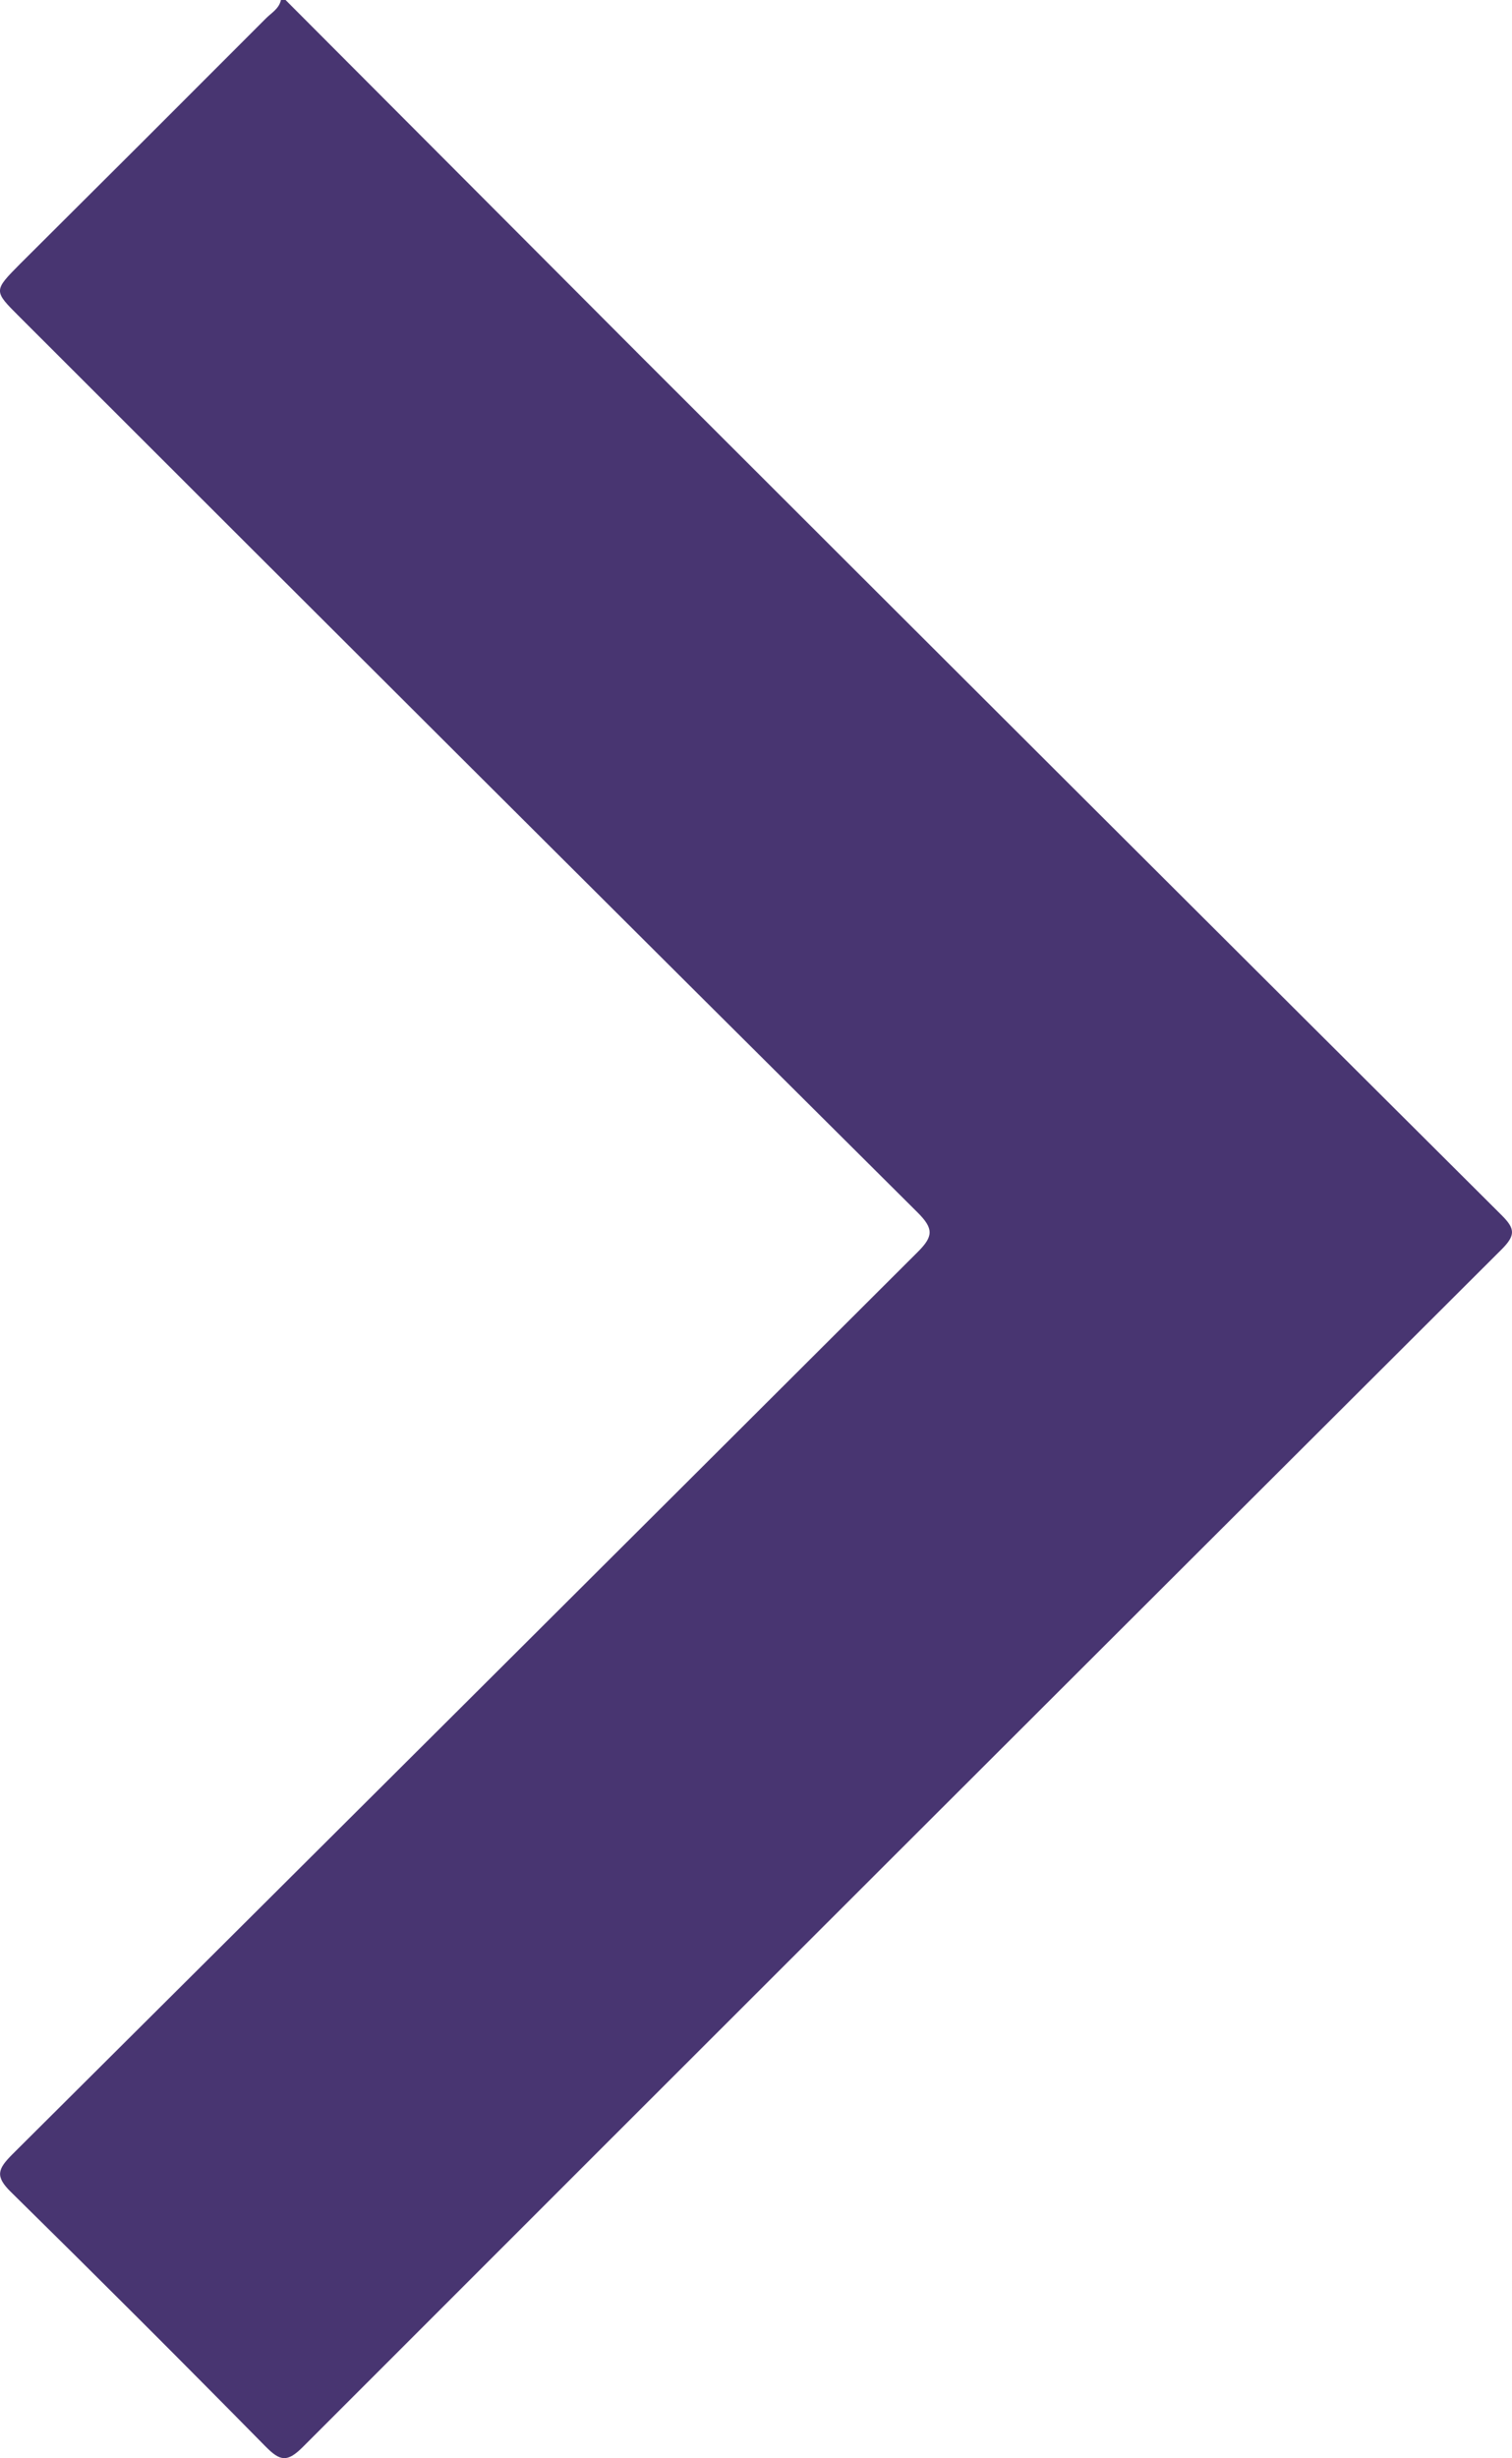 <?xml version="1.0" encoding="UTF-8"?> <svg xmlns="http://www.w3.org/2000/svg" viewBox="0 0 229.64 373.14"> <defs> <style>.cls-1{fill:#483571;}</style> </defs> <g id="Слой_2" data-name="Слой 2"> <g id="Слой_1-2" data-name="Слой 1"> <g id="Слой_2-2" data-name="Слой 2"> <g id="Слой_1-2-2" data-name="Слой 1-2"> <path class="cls-1" d="M43.37,0,97.25,54q65.37,65.3,130.84,130.49c2,2,2.13,3,0,5.14Q137,280.43,46,371.44c-2.39,2.39-3.46,2.17-5.68-.08Q21.19,351.94,1.69,332.77c-2.5-2.43-2-3.53.15-5.71q68.82-68.46,137.53-137c2.41-2.39,2.44-3.56,0-6Q71.06,116.15,2.93,48.06c-3.93-3.92-3.93-3.91.12-8Q21.74,21.48,40.37,2.81c.84-.85,2-1.46,2.3-2.81Z"></path> </g> </g> </g> </g> </svg> 